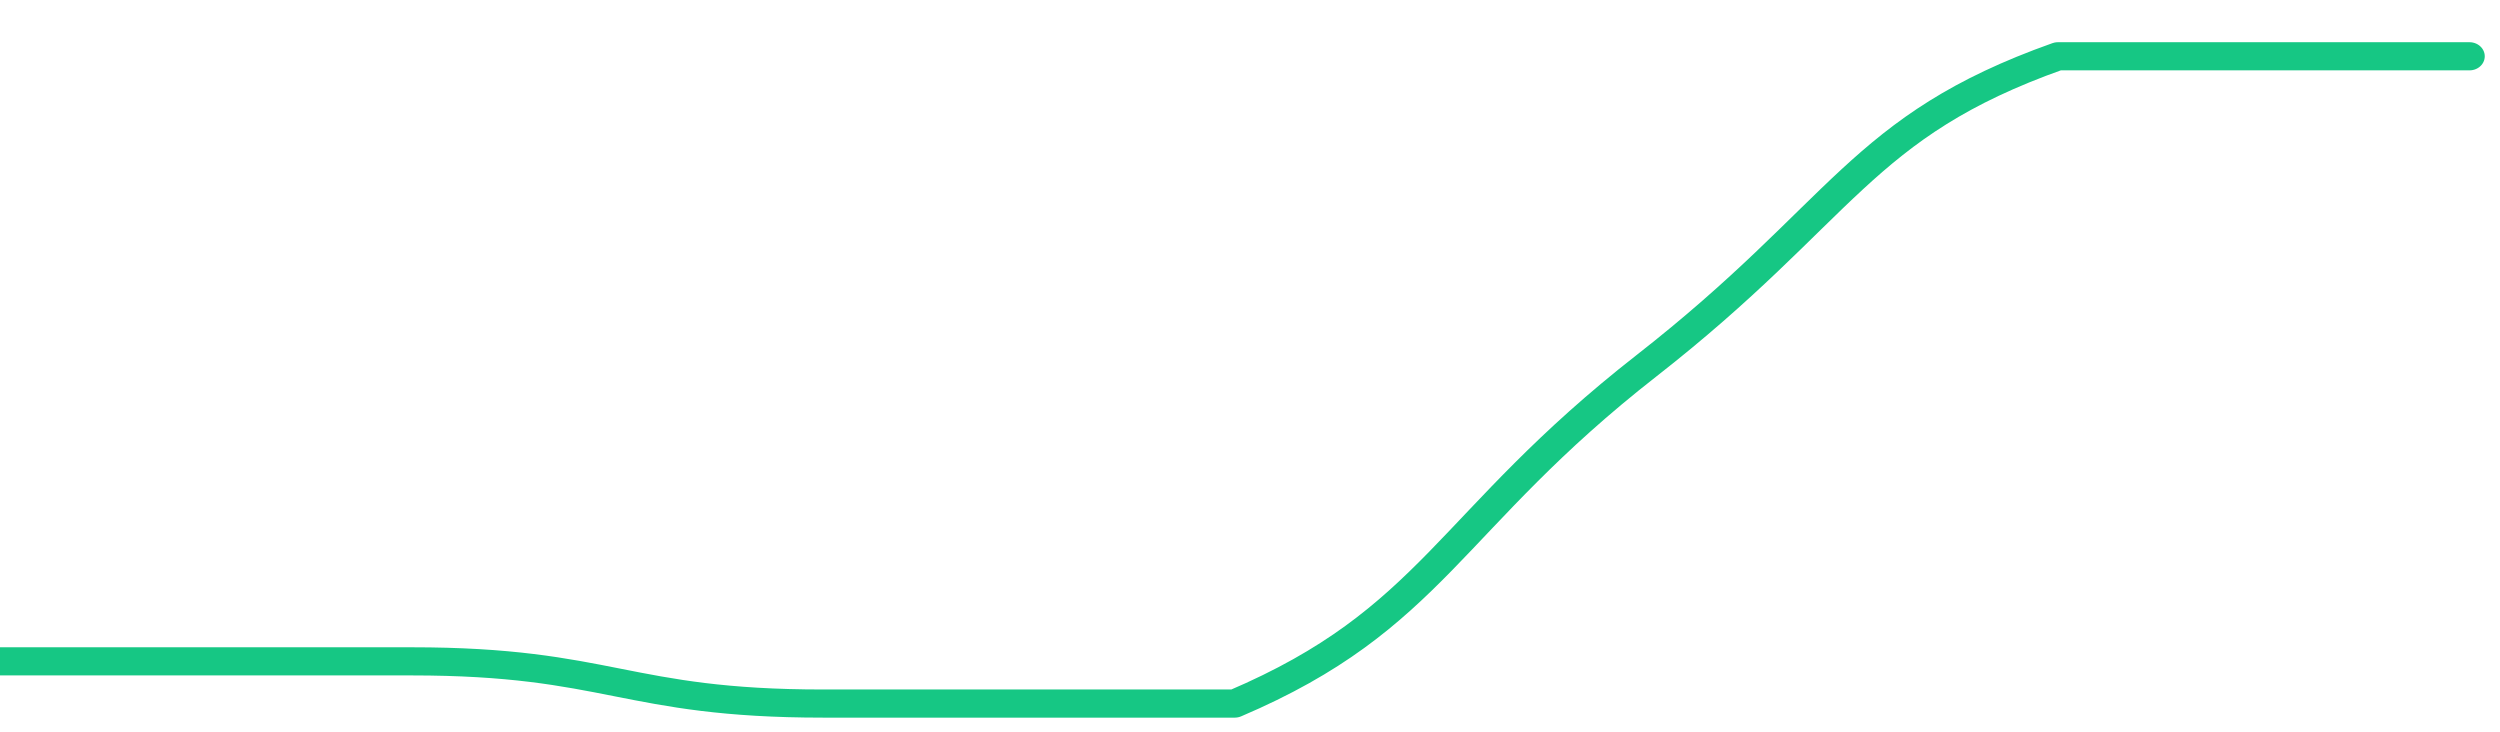 <svg height="48px" width="164px" viewBox="0 0 164 52" preserveAspectRatio="none" xmlns="http://www.w3.org/2000/svg"><path d="M 0 47 C 6 47 14 47 27 47 C 40 47 41 50 54 50 C 67 50 68 50 81 50 C 94 44 95 37 108 26 C 121 15 122 9 135 4 C 148 4 156 4 162 4" stroke-width="2" stroke="#16C784" fill="transparent" vector-effect="non-scaling-stroke" stroke-linejoin="round" stroke-linecap="round"/></svg>